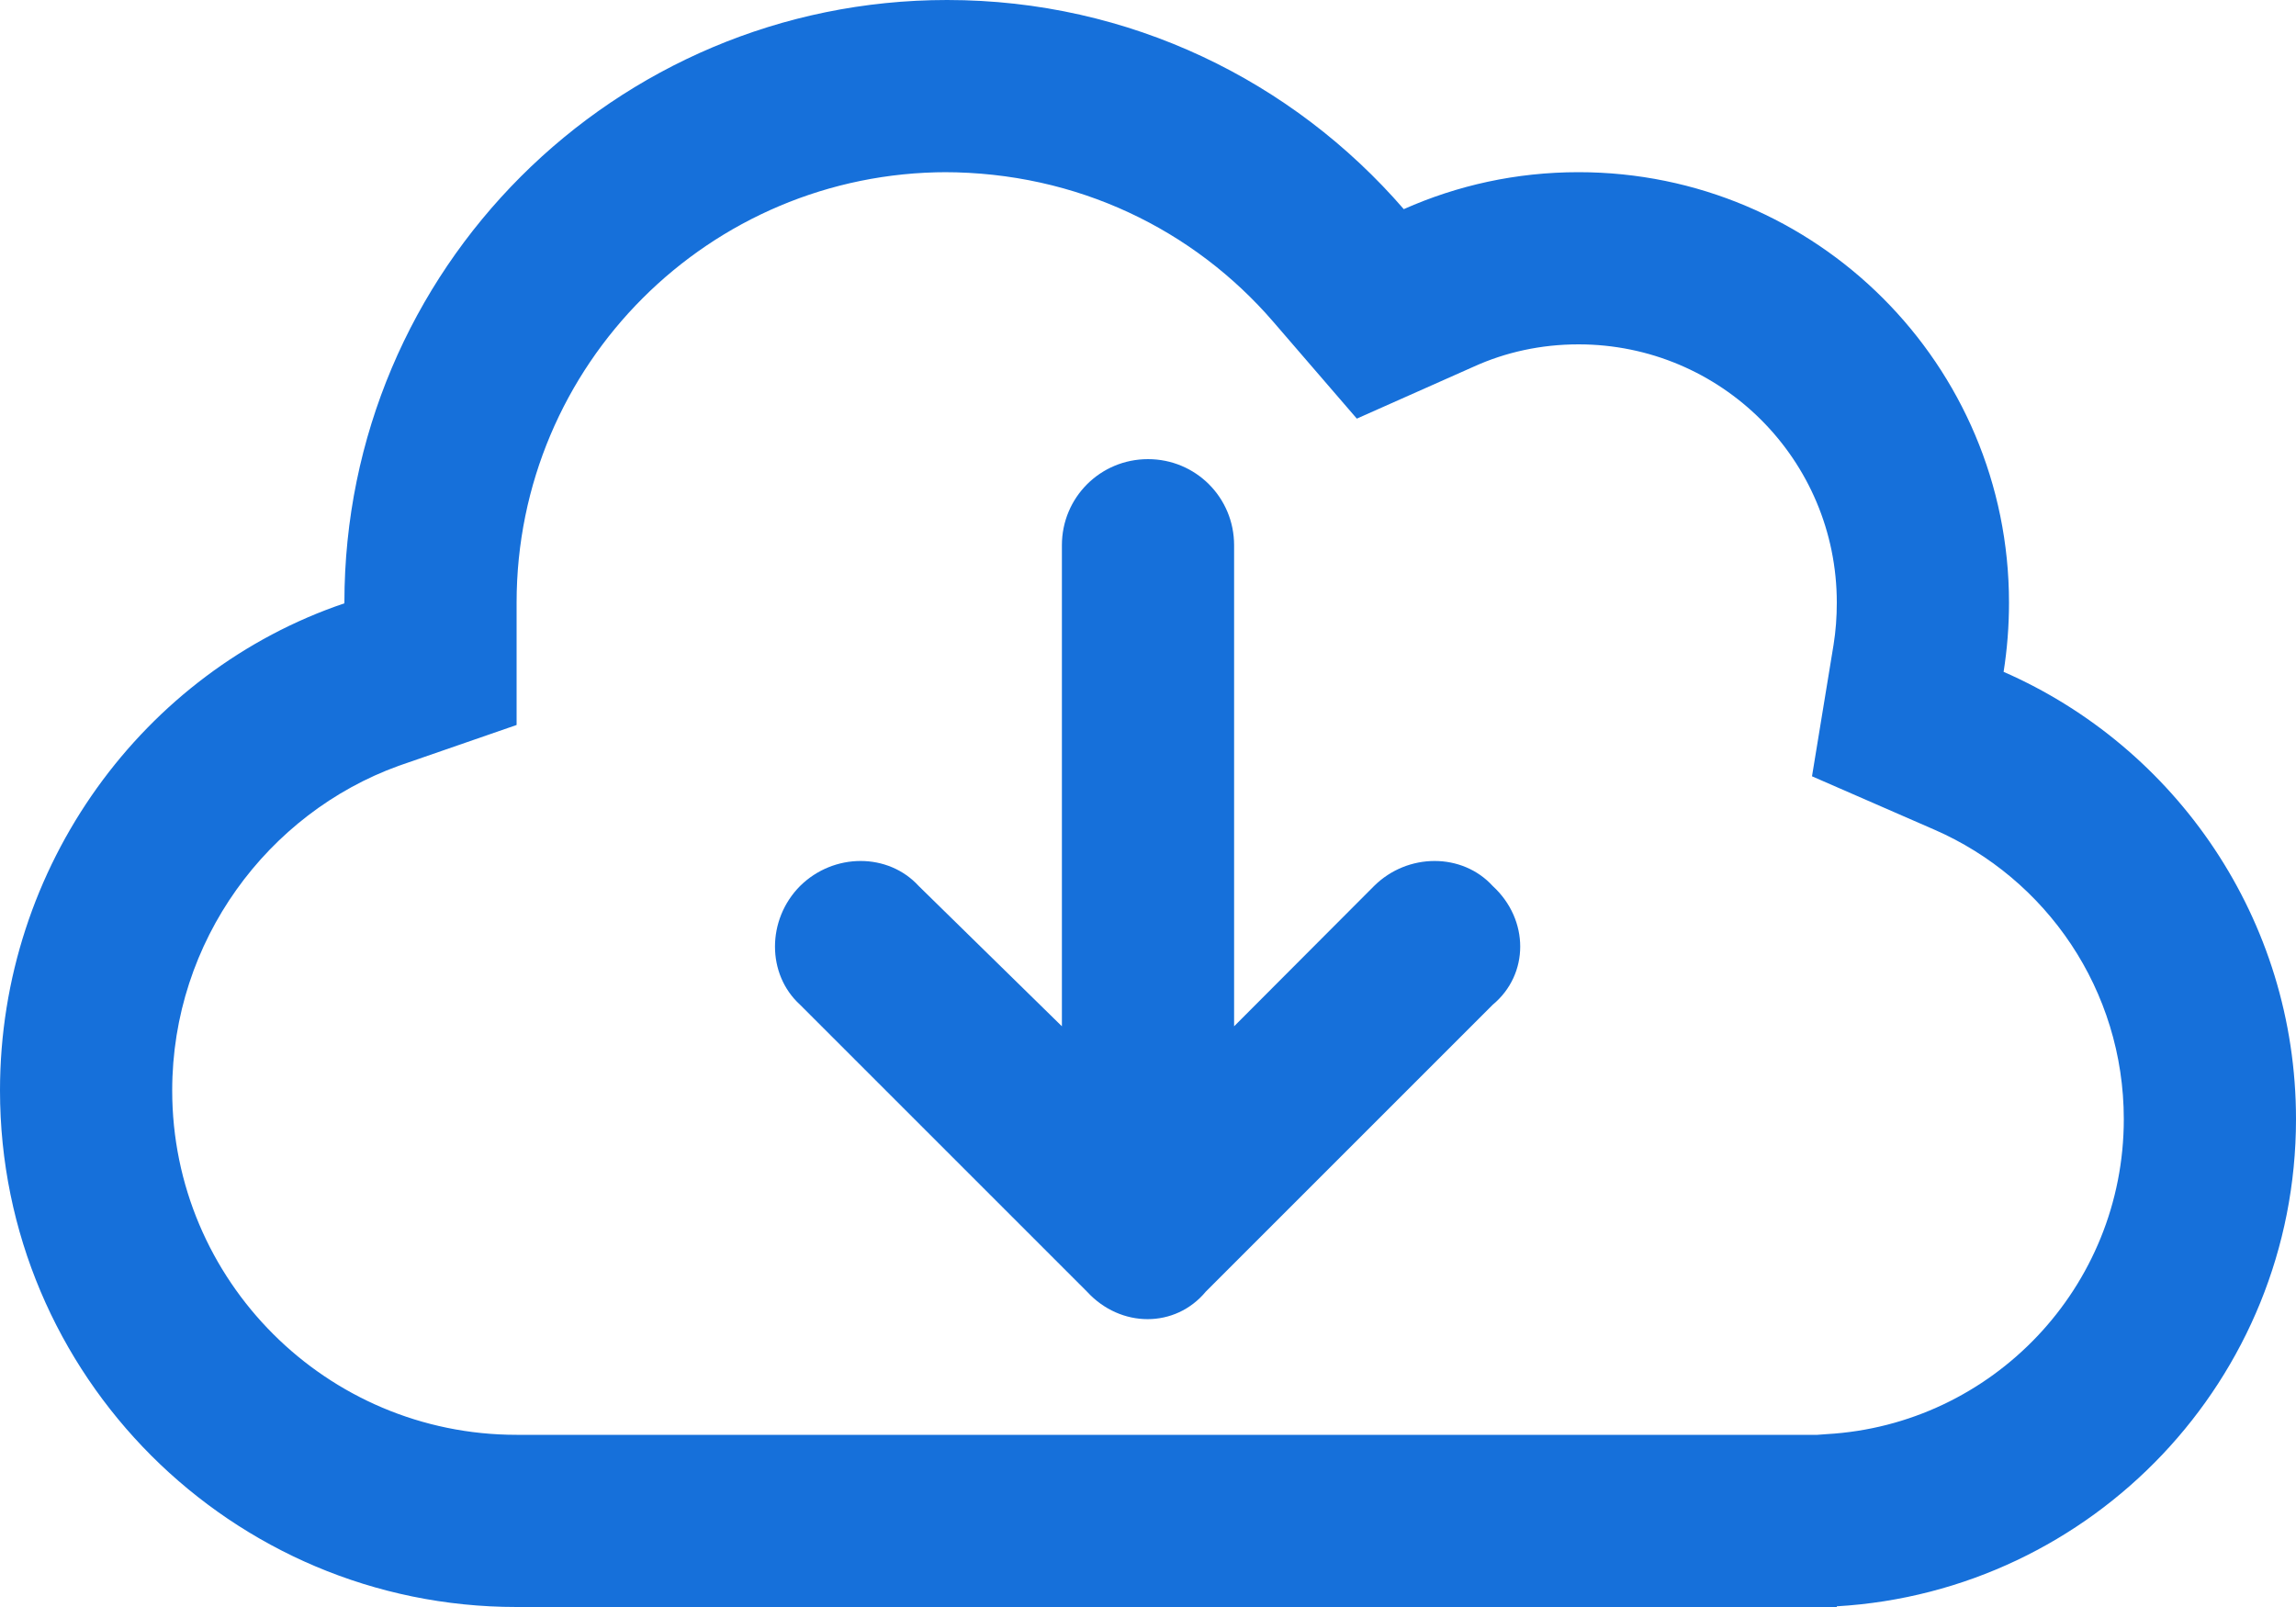 <svg width="20" height="14" viewBox="0 0 20 14" fill="none" xmlns="http://www.w3.org/2000/svg">
<path d="M6.969 8.753C6.678 8.488 6.678 8.012 6.969 7.719C7.263 7.428 7.737 7.428 8.003 7.719L9.25 8.941V4.75C9.25 4.334 9.584 4 10 4C10.416 4 10.75 4.334 10.75 4.75V8.941L11.969 7.719C12.262 7.428 12.738 7.428 13.003 7.719C13.322 8.012 13.322 8.488 13.003 8.753L10.503 11.253C10.238 11.572 9.762 11.572 9.469 11.253L6.969 8.753ZM4.5 14C2.015 14 0 11.984 0 9.5C0 7.541 1.252 5.847 3 5.256V5.25C3 2.35 5.35 0 8.25 0C9.841 0 11.262 0.706 12.228 1.822C12.694 1.615 13.206 1.5 13.75 1.5C15.822 1.5 17.5 3.178 17.5 5.25C17.5 5.456 17.484 5.656 17.453 5.853C18.953 6.509 20 8.009 20 9.75C20 12.012 18.231 13.863 16 13.994V14H4.5ZM8.25 1.5C6.178 1.5 4.5 3.178 4.5 5.25V6.316L3.472 6.672C2.333 7.084 1.5 8.197 1.5 9.5C1.5 11.156 2.843 12.5 4.5 12.5H15.831L15.912 12.494C17.356 12.412 18.5 11.213 18.5 9.75C18.5 8.625 17.825 7.653 16.85 7.228L15.784 6.763L15.972 5.616C15.991 5.497 16 5.375 16 5.25C16 4.006 14.994 3 13.75 3C13.422 3 13.113 3.069 12.838 3.194L11.819 3.647L11.091 2.803C10.4 2.002 9.384 1.5 8.222 1.5H8.25Z" fill="#1670DA"/>
</svg>
